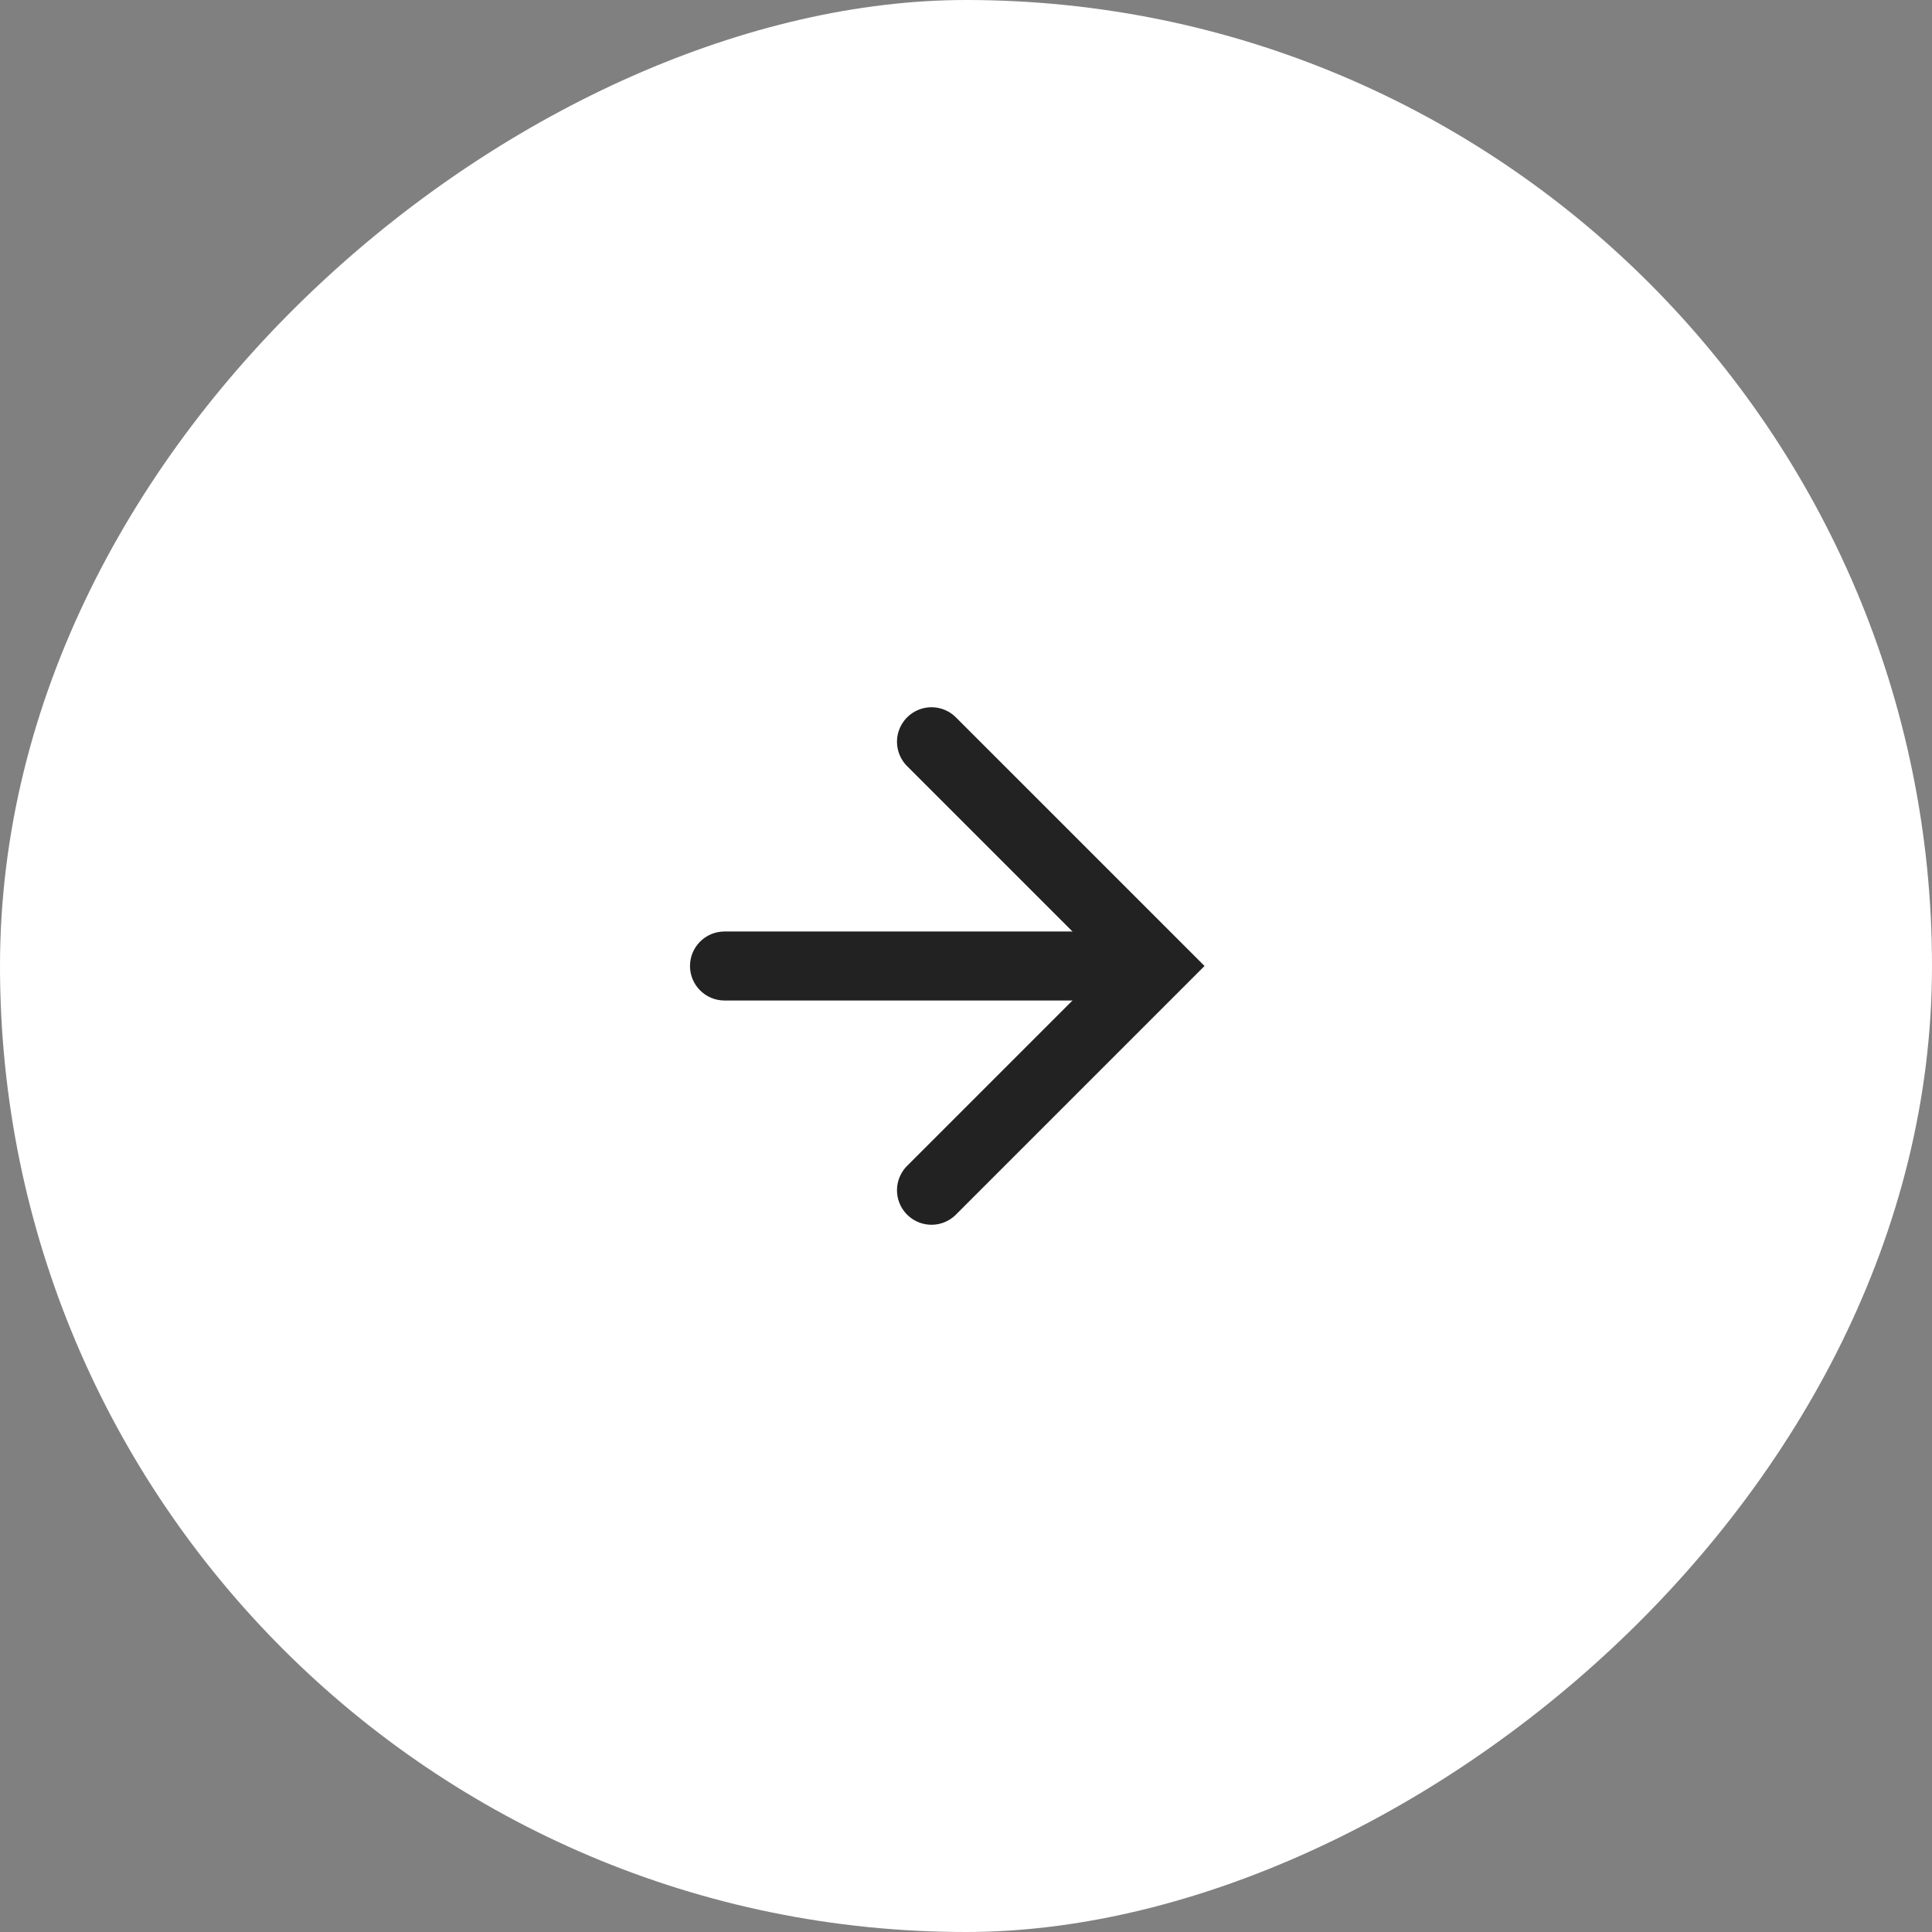 <svg width="56" height="56" viewBox="0 0 56 56" fill="none" xmlns="http://www.w3.org/2000/svg">
<rect x="0" y="0" width="56" height="56" fill="#808080" stroke="none"/>
<rect x="56" width="56" height="56" rx="28" transform="rotate(90 56 0)" fill="white"/>
<path d="M21 27C20.448 27 20 27.448 20 28C20 28.552 20.448 29 21 29V27ZM21 28V29H33.5V28V27H21V28Z" fill="#222222"/>
<path d="M27 21.5L33.5 28L27 34.5" stroke="#222222" stroke-width="2" stroke-linecap="round"/>
</svg>
